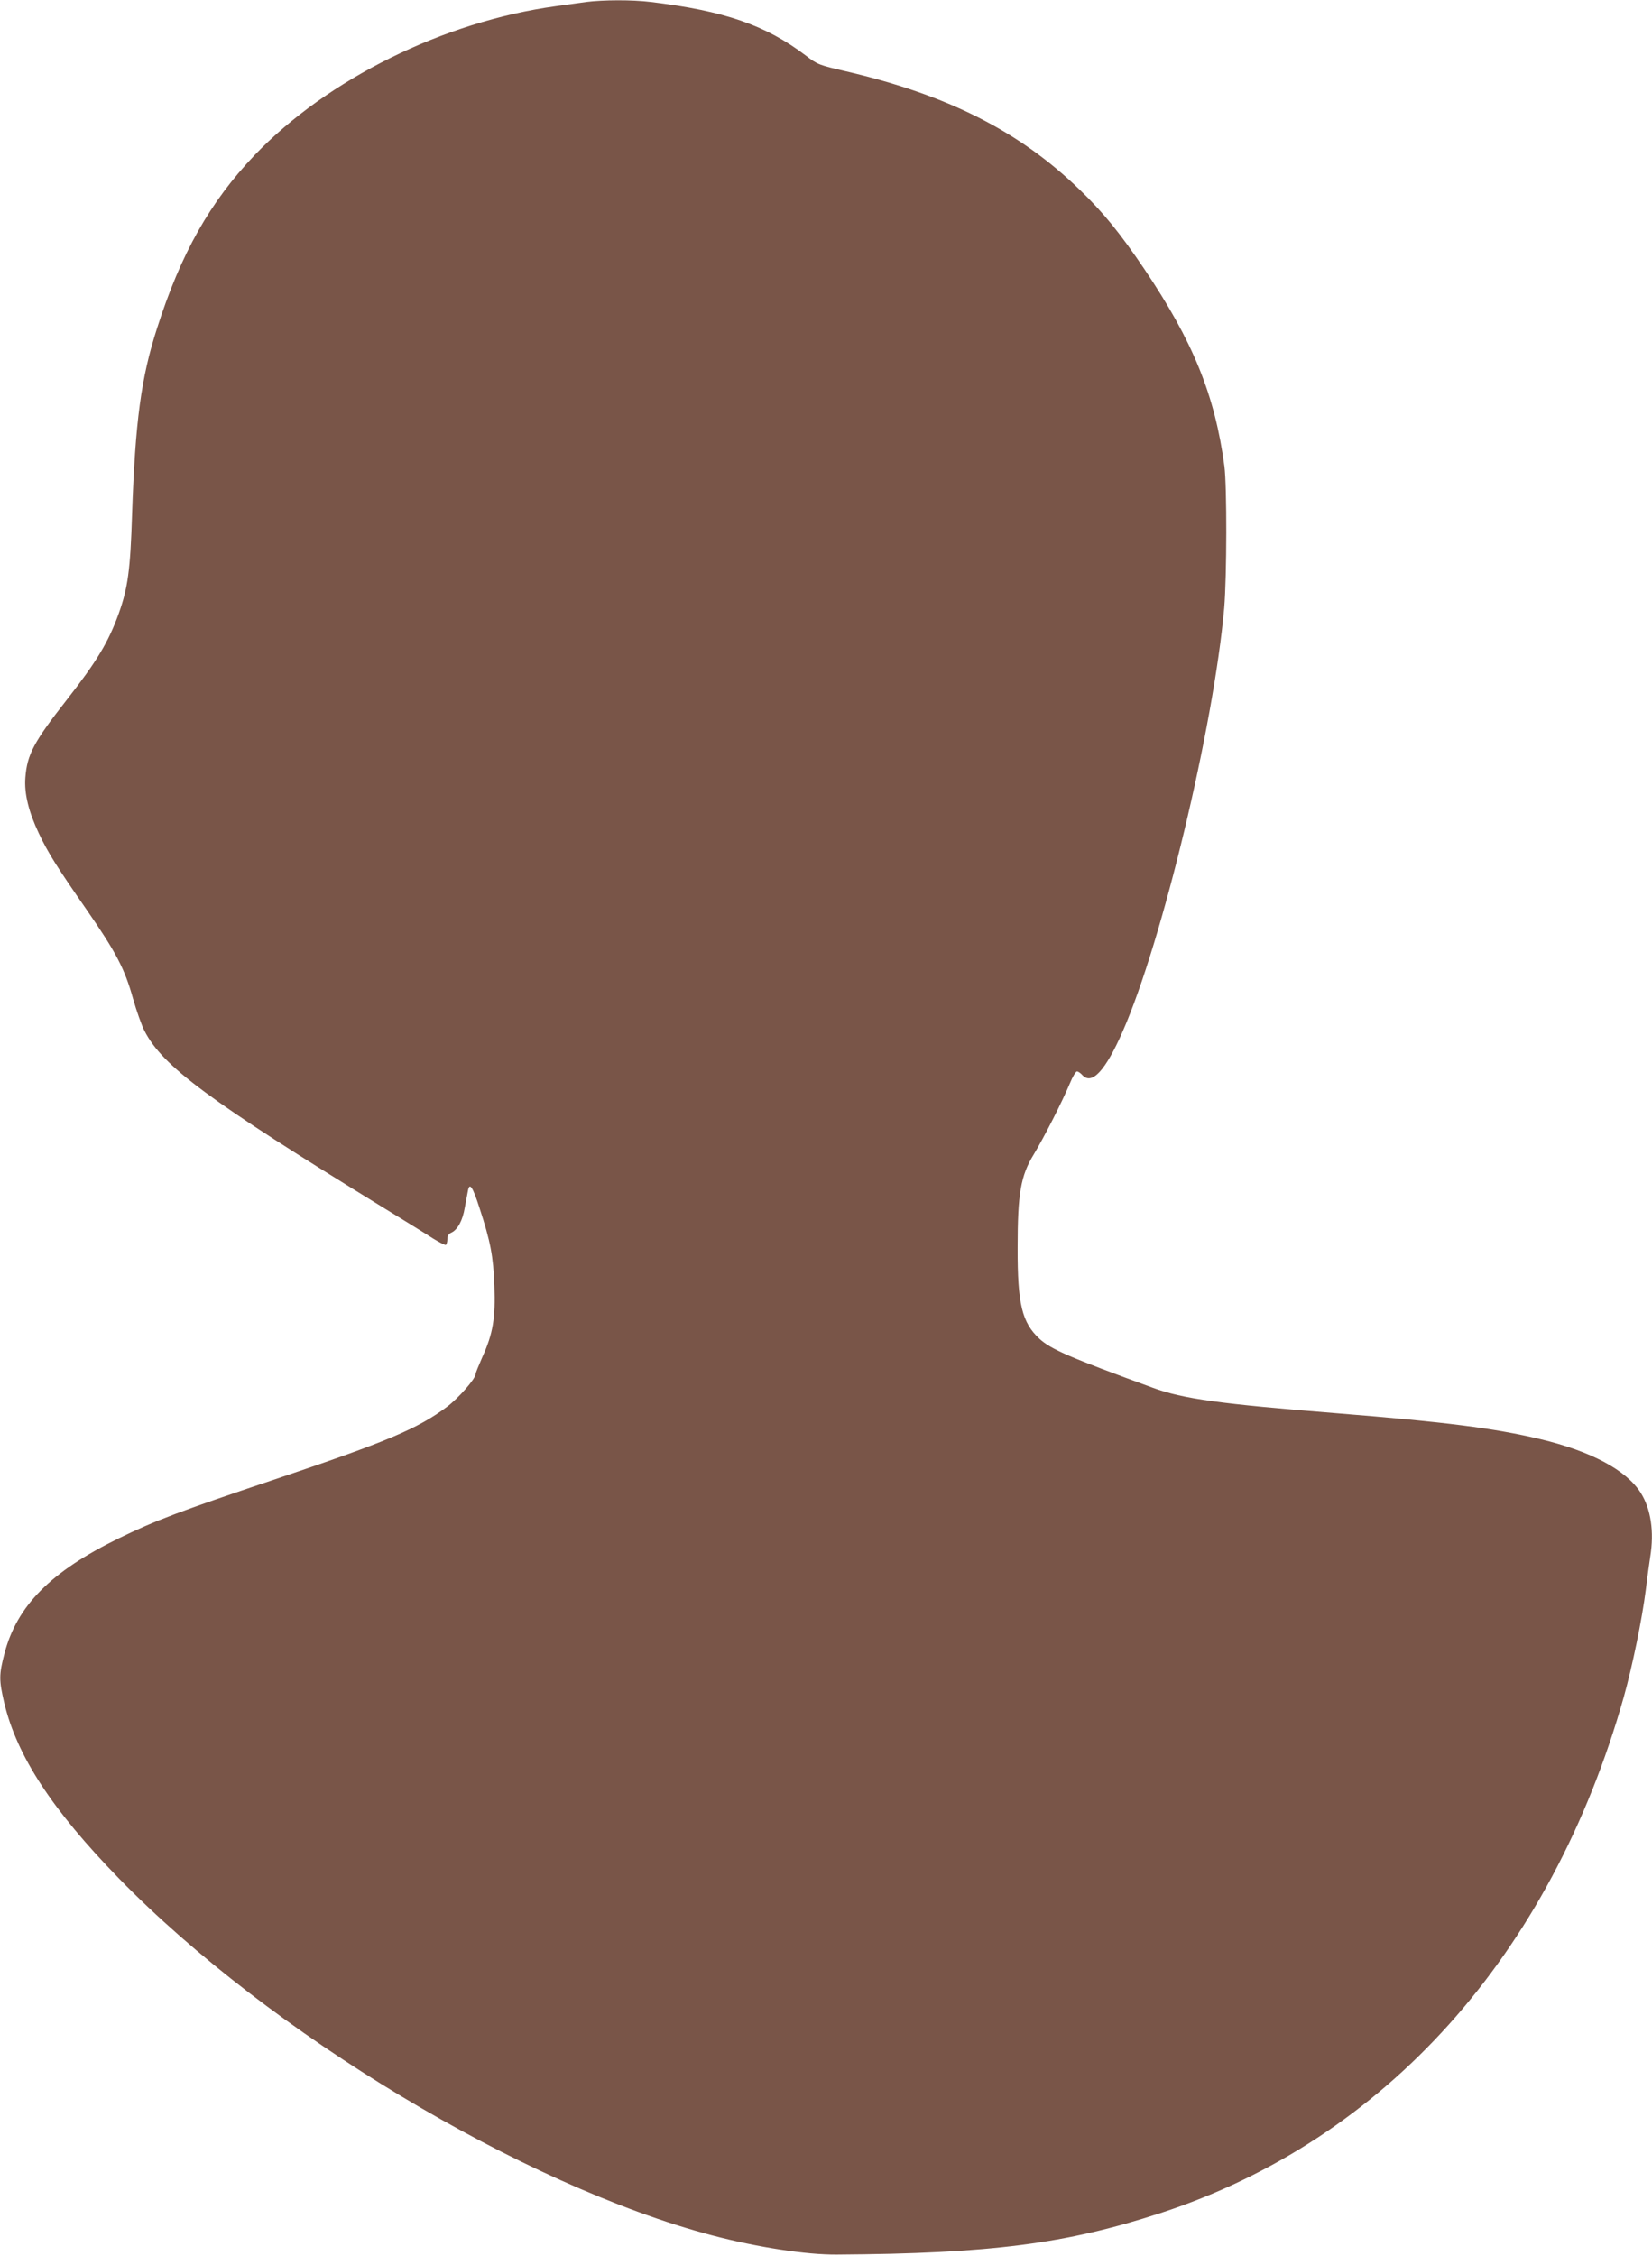 <?xml version="1.0" standalone="no"?>
<!DOCTYPE svg PUBLIC "-//W3C//DTD SVG 20010904//EN"
 "http://www.w3.org/TR/2001/REC-SVG-20010904/DTD/svg10.dtd">
<svg version="1.0" xmlns="http://www.w3.org/2000/svg"
 width="938pt" height="1280pt" viewBox="0 0 938 1280"
 preserveAspectRatio="xMidYMid meet">
<g transform="translate(0,1280) scale(0.1,-0.1)"
fill="#795548" stroke="none">
<path d="M3330 12789 c-36 -5 -114 -16 -174 -24 -636 -87 -1296 -413 -1710
-845 -253 -265 -419 -558 -555 -985 -90 -280 -123 -527 -141 -1050 -10 -322
-24 -421 -76 -567 -58 -161 -125 -272 -294 -488 -188 -240 -226 -311 -236
-443 -7 -90 19 -195 77 -317 52 -110 102 -189 272 -434 166 -240 215 -333 262
-502 20 -70 49 -152 65 -183 103 -202 365 -395 1355 -1003 121 -74 249 -153
284 -176 36 -22 68 -39 73 -36 4 3 8 17 8 32 0 19 7 30 22 37 36 16 65 69 77
142 7 37 15 81 18 96 9 50 27 23 66 -99 62 -189 78 -273 84 -440 7 -182 -8
-273 -68 -404 -21 -48 -39 -92 -39 -98 0 -26 -97 -136 -162 -185 -167 -125
-343 -199 -993 -417 -522 -175 -665 -229 -870 -329 -387 -189 -579 -383 -650
-655 -31 -120 -31 -150 -1 -279 72 -301 271 -606 651 -996 855 -877 2295
-1743 3369 -2026 258 -68 535 -110 706 -109 879 6 1302 61 1840 236 1275 416
2216 1464 2630 2929 49 175 104 442 125 609 8 69 20 153 25 186 23 142 4 271
-54 363 -82 129 -282 236 -572 305 -262 62 -538 97 -1149 146 -664 53 -878 82
-1049 145 -474 173 -578 218 -644 278 -99 92 -125 196 -124 517 0 306 17 408
92 530 57 94 161 298 205 403 15 37 33 67 40 67 7 0 20 -9 30 -20 54 -60 132
24 230 248 224 510 516 1726 576 2402 15 179 16 689 1 805 -54 403 -178 708
-455 1119 -136 201 -231 319 -368 451 -342 331 -749 536 -1324 670 -155 36
-162 38 -230 90 -228 173 -463 254 -881 304 -105 13 -270 12 -364 0z"/>
</g>
</svg>

